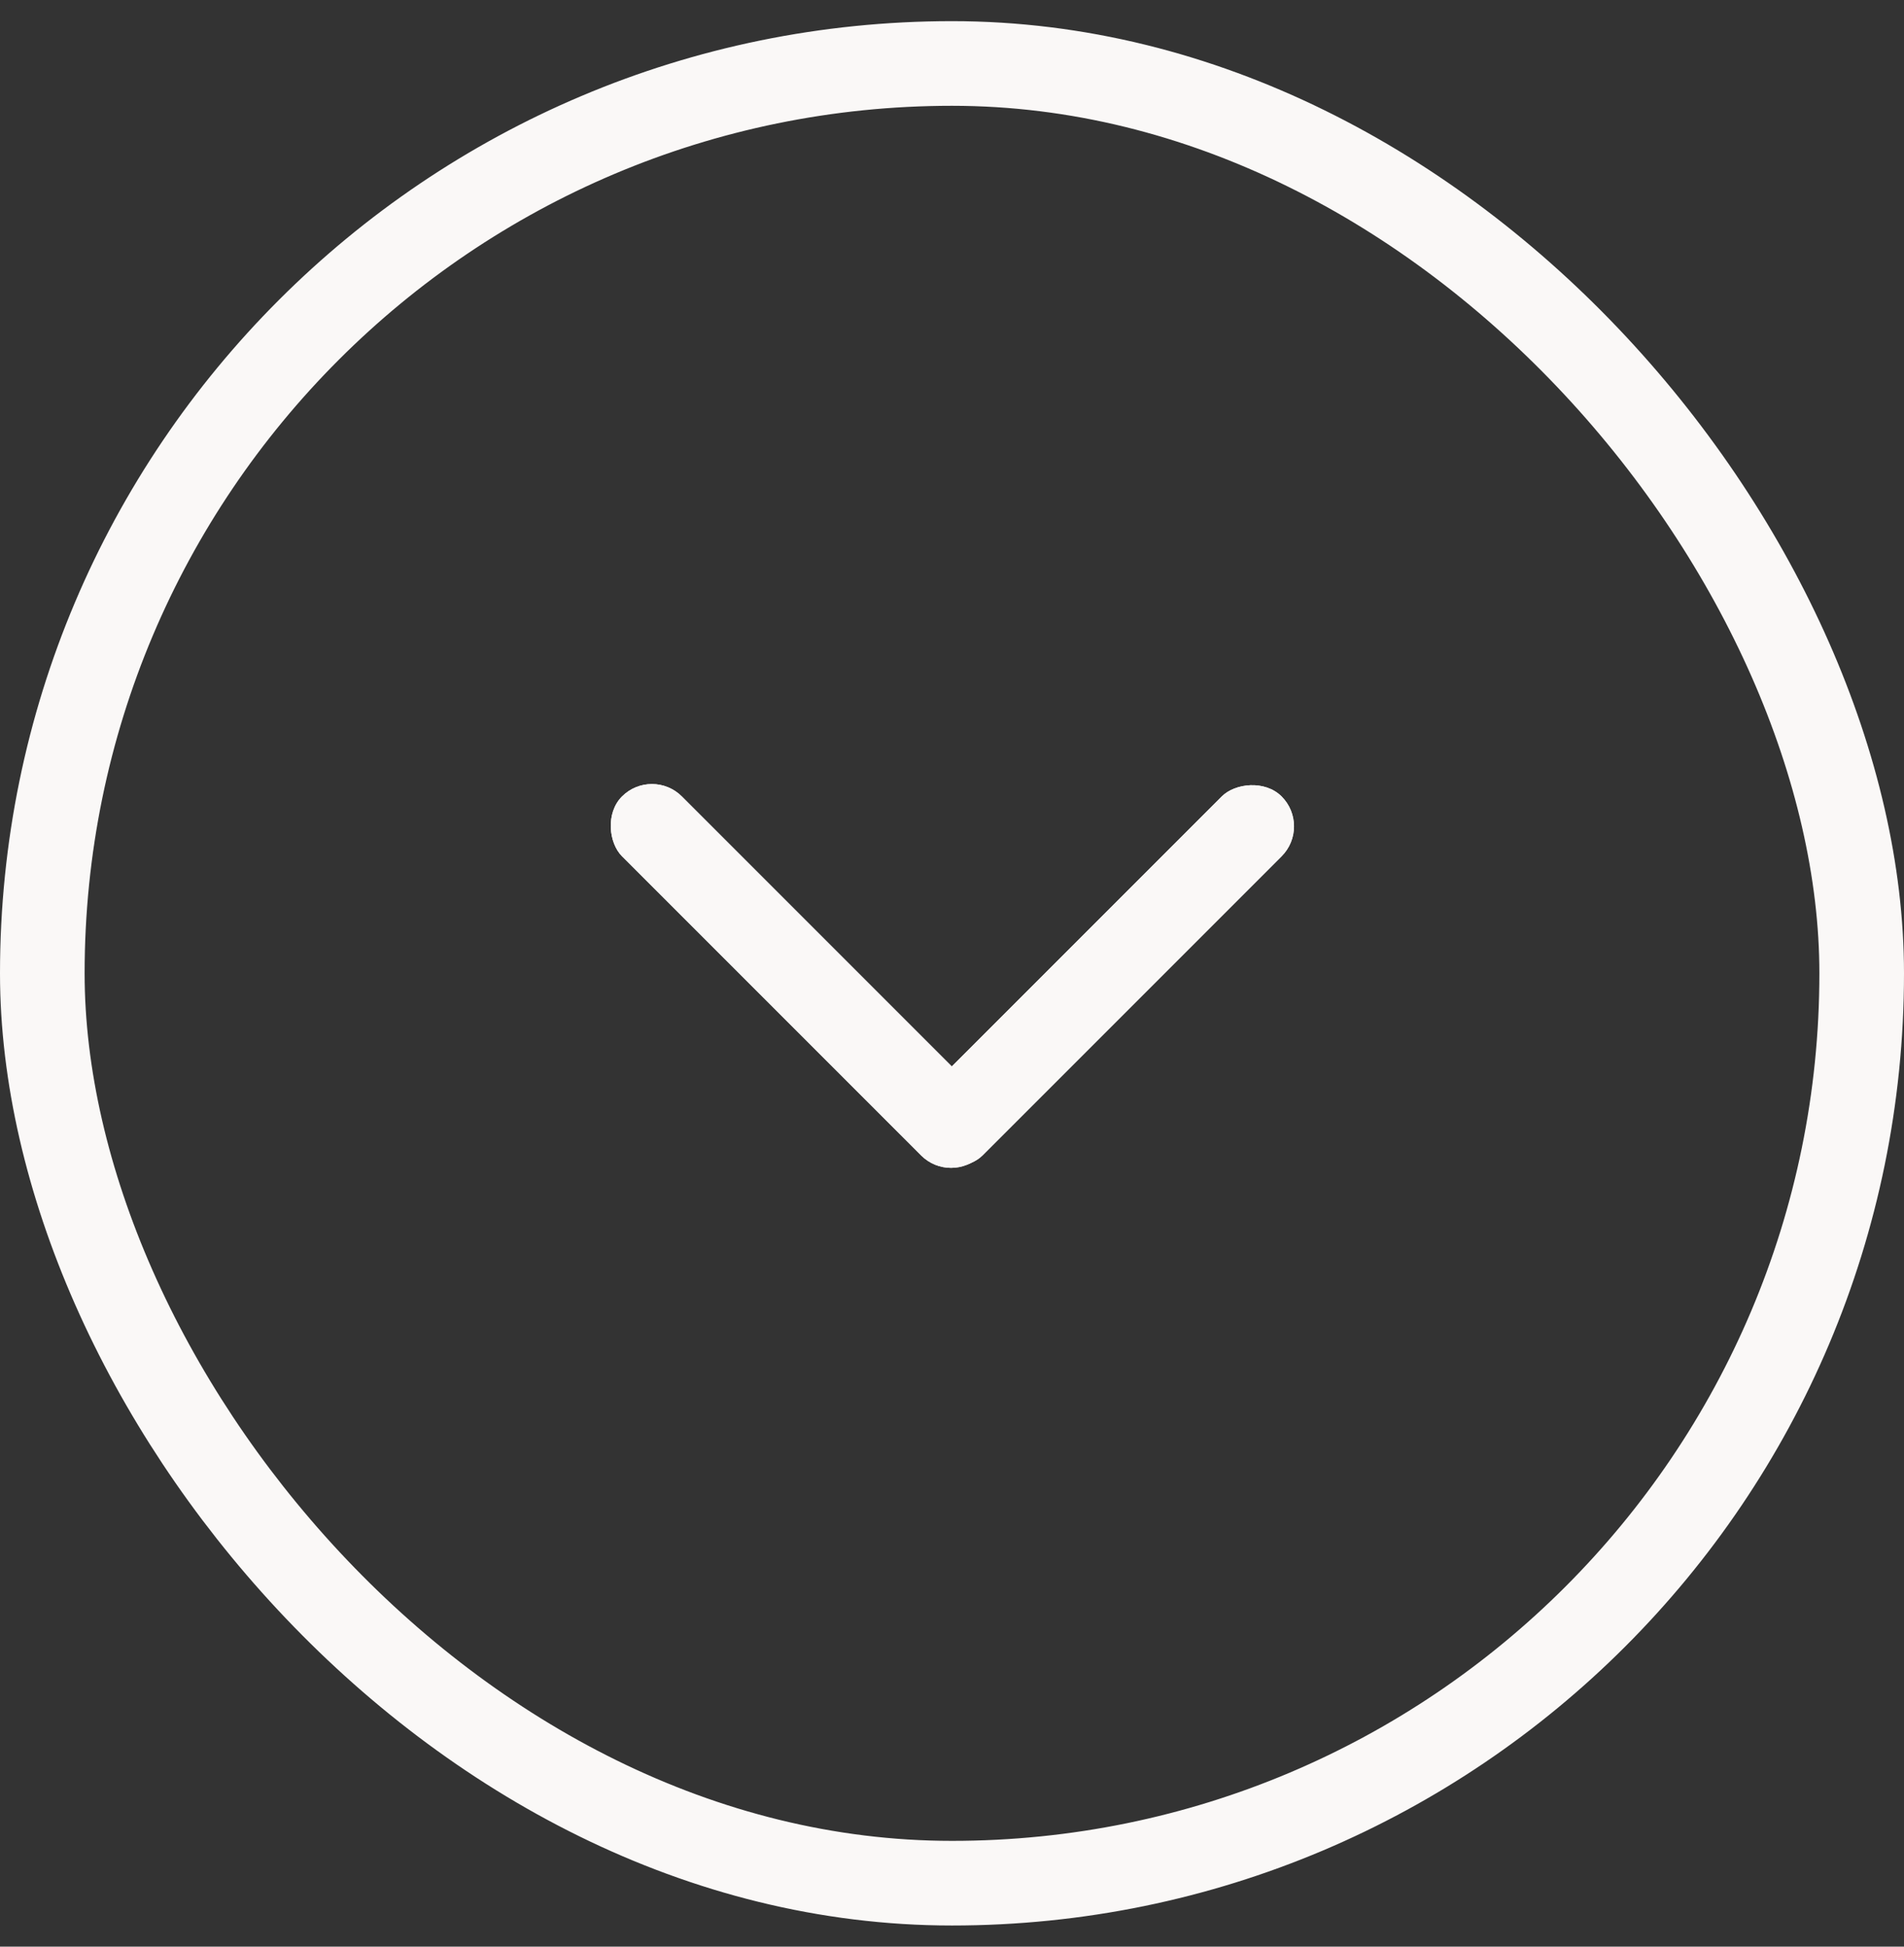 <svg width="45" height="46" viewBox="0 0 45 46" fill="none" xmlns="http://www.w3.org/2000/svg">
<rect x="0" y="0" width="45" height="46" fill="#333333" stroke="none"/>
<rect x="1" y="1.5" width="43" height="43" rx="21.5" stroke="#FAF8F7" stroke-width="2"/>
<rect width="2" height="12" rx="1" transform="matrix(0.707 0.707 0.707 -0.707 21.099 26.597)" fill="#FAF8F7"/>
<rect width="2" height="12" rx="1" transform="matrix(0.707 0.707 0.707 -0.707 21.099 26.597)" fill="#FAF8F7"/>
<rect width="2" height="12" rx="1" transform="matrix(0.707 -0.707 -0.707 -0.707 22.478 28.011)" fill="#FAF8F7"/>
<rect width="2" height="12" rx="1" transform="matrix(0.707 -0.707 -0.707 -0.707 22.478 28.011)" fill="#FAF8F7"/>
</svg>
